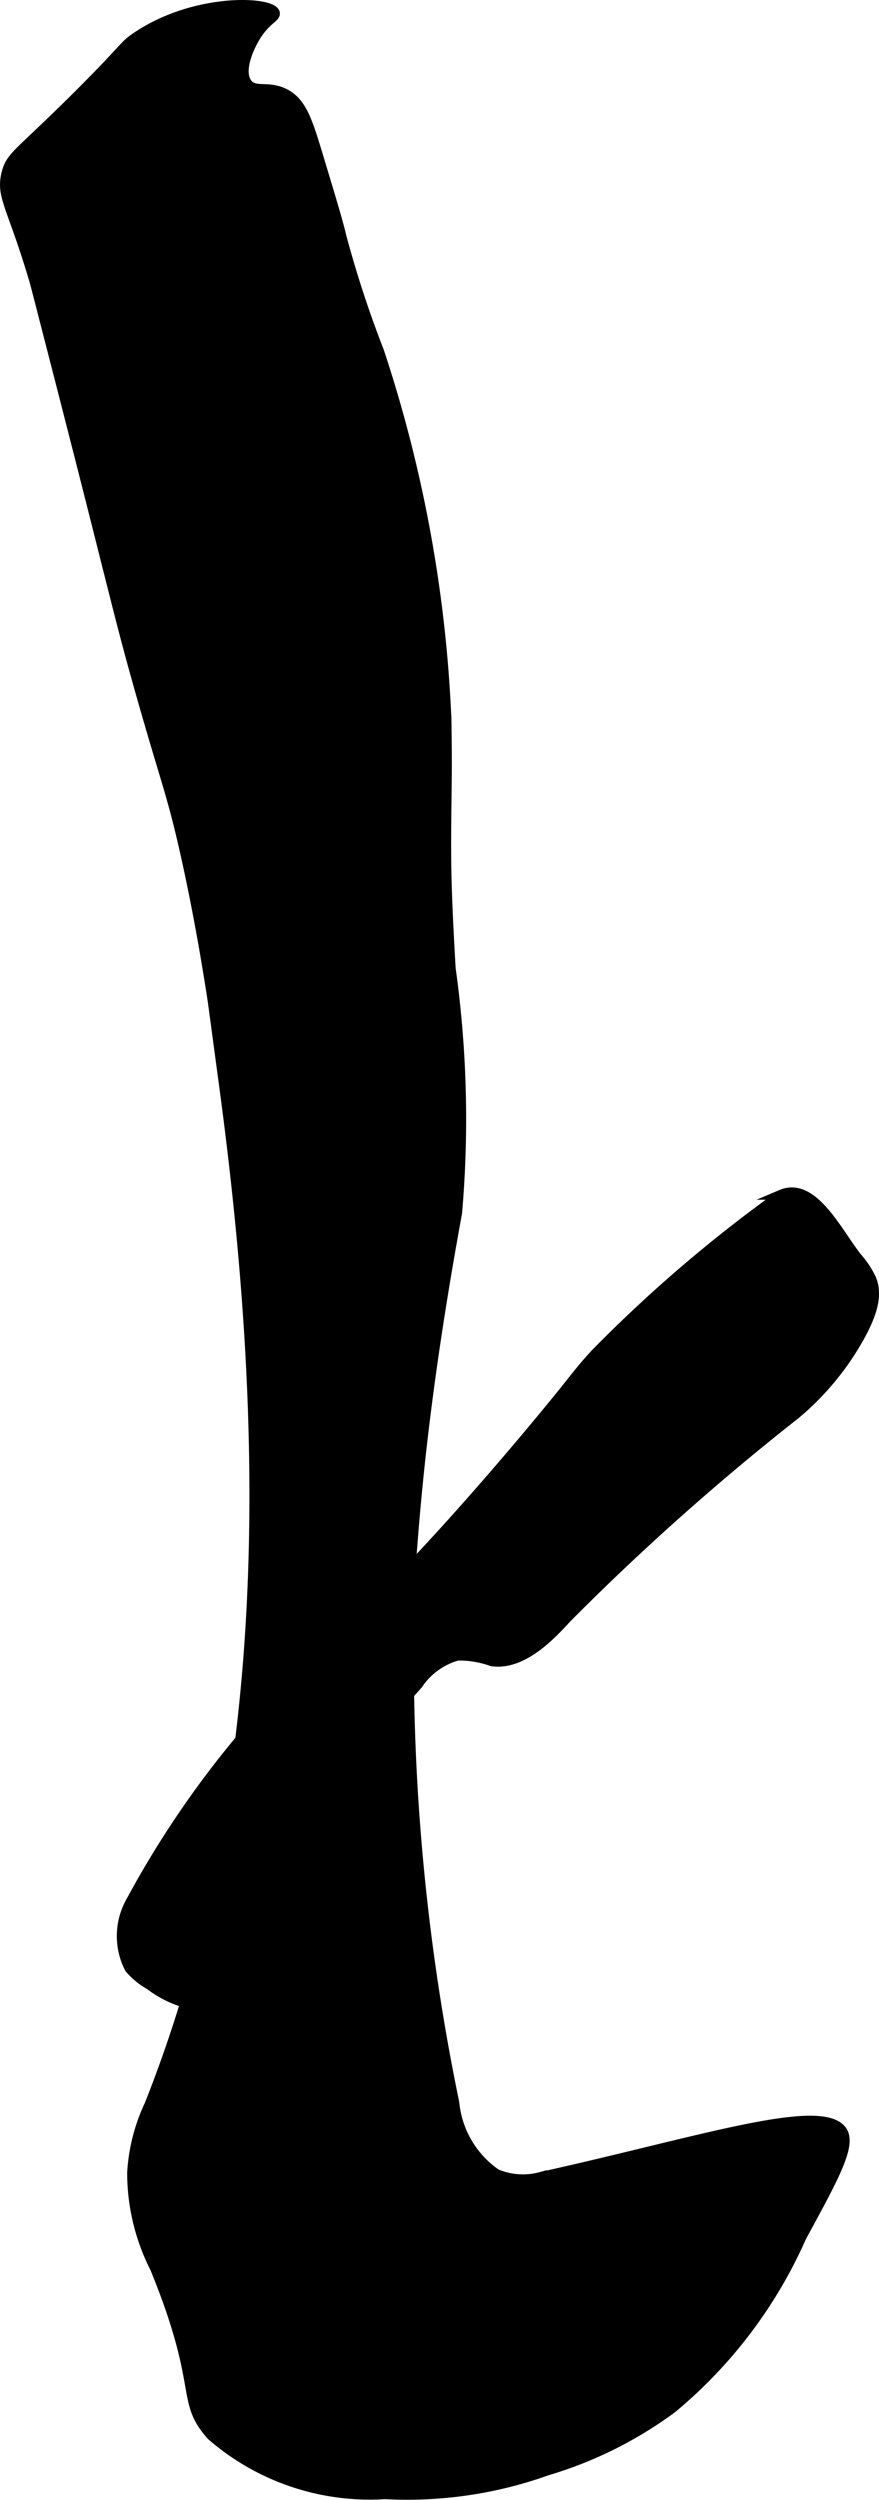 <?xml version="1.0" encoding="UTF-8"?>
<svg xmlns="http://www.w3.org/2000/svg"
     version="1.1"
     width="4.632mm"
     height="13.169mm"
     viewBox="0 0 13.129 37.33">
   <defs>
      <style type="text/css">
      .a {
        stroke: #000;
        stroke-miterlimit: 10;
        stroke-width: 0.15px;
      }
    </style>
   </defs>
   <path class="a"
         d="M6.255,22.004c.135-1.308.336-2.603.572-3.895a16.215,16.215,0,0,0-.096-3.645c-.03-.527-.059-1.055-.066-1.583-.006-.488.007-.977.009-1.465,0,0-.001-.367-.006-.658A20.152,20.152,0,0,0,5.66,5.244,16.272,16.272,0,0,1,5.097,3.525c-.055-.233-.156-.565-.357-1.23-.152-.502-.24-.768-.487-.895-.25-.129-.451-.004-.563-.156-.131-.179.019-.531.136-.715.151-.238.296-.273.278-.336C4.057.023,2.916-.042,2.035.556c-.192.13-.128.127-.812.812C.289,2.305.165,2.317.097,2.588c-.087.351.085.482.419,1.614.006.019.099.381.285,1.104.934,3.631.956,3.827,1.297,5.032.374,1.319.461,1.486.656,2.343.229,1.009.374,1.947.425,2.278l.175,1.301c.676,5.035.784,10.373-1.122,15.172a2.745,2.745,0,0,0-.258,1.011,3.14,3.14,0,0,0,.342,1.426c.739,1.808.365,1.963.844,2.5a3.605,3.605,0,0,0,2.594.875,6.189,6.189,0,0,0,2.42-.354,6.022,6.022,0,0,0,1.861-.927A6.994,6.994,0,0,0,11.972,33.4c.506-.928.759-1.392.594-1.594-.338-.413-2.166.189-4.477.7A1.028,1.028,0,0,1,7.41,32.463,1.463,1.463,0,0,1,6.785,31.4a32.669,32.669,0,0,1-.649-8.017C6.159,23.059,6.193,22.608,6.255,22.004Z"/>
   <path class="a"
         d="M8.4,20.81s-.956,1.192-2.052,2.371c-.489.526-.394.377-1.729,1.687a14.506,14.506,0,0,0-2.659,3.518A1.05,1.05,0,0,0,1.935,29.39a1.095,1.095,0,0,0,.304.25,1.591,1.591,0,0,0,.77.316,1.105,1.105,0,0,0,.905-.543,4.258,4.258,0,0,0,.42-1.016,9.249,9.249,0,0,1,1.907-3.246,1.054,1.054,0,0,1,.592-.429,1.434,1.434,0,0,1,.515.085c.476.067.914-.429,1.125-.656a37.344,37.344,0,0,1,3.406-3.031,4.11,4.11,0,0,0,.904-1.063c.248-.419.332-.716.229-.96a1.355,1.355,0,0,0-.207-.314c-.296-.369-.657-1.146-1.135-.943a21.054,21.054,0,0,0-2.768,2.368C8.72,20.403,8.643,20.507,8.4,20.81Z"/>
</svg>
